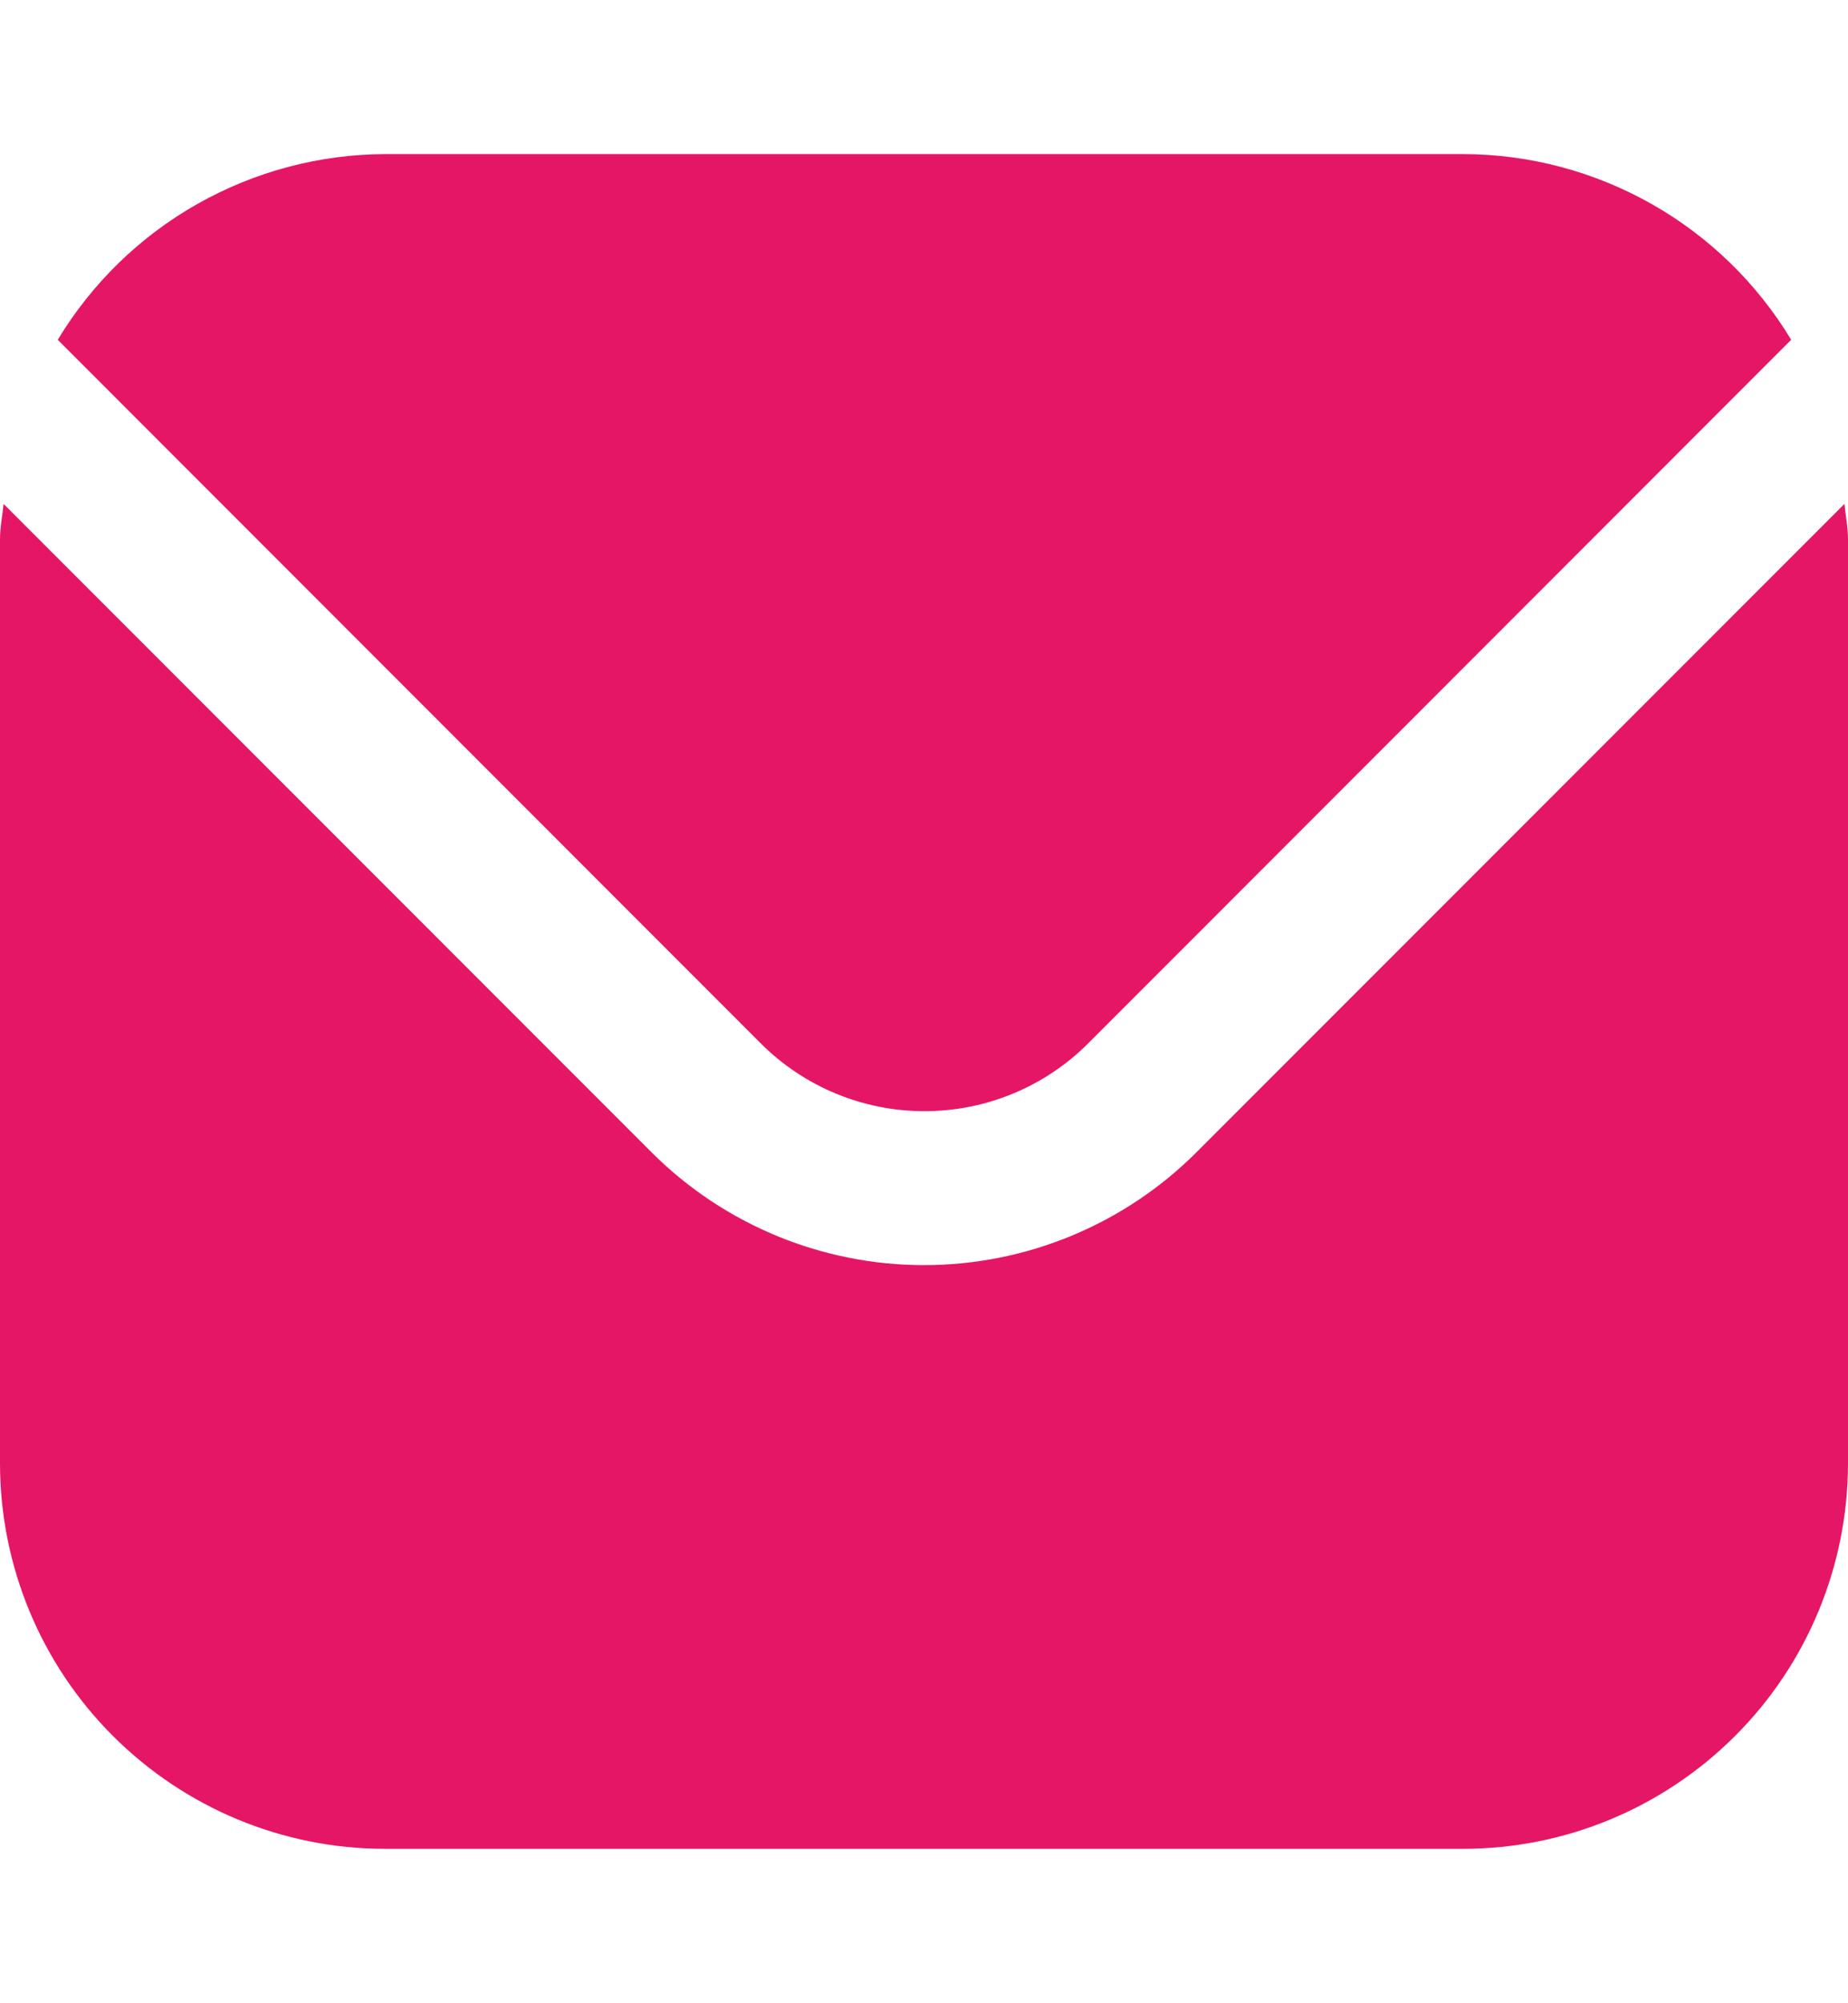 <?xml version="1.0" encoding="UTF-8"?> <svg xmlns="http://www.w3.org/2000/svg" width="12" height="13" viewBox="0 0 12 13" fill="none"><g clip-path="url(#clip0_787_1563)"><path d="M11.977 3.27L7.768 7.479C7.299 7.947 6.663 8.21 6 8.21C5.337 8.21 4.701 7.947 4.232 7.479L0.023 3.27C0.016 3.349 0 3.42 0 3.499V9.499C0.001 10.161 0.264 10.797 0.733 11.265C1.202 11.734 1.837 11.998 2.5 11.998H9.5C10.163 11.998 10.798 11.734 11.267 11.265C11.736 10.797 11.999 10.161 12 9.499V3.499C12 3.42 11.984 3.349 11.977 3.27Z" fill="#E61667"></path><path d="M7.064 6.773L11.631 2.205C11.41 1.839 11.098 1.535 10.725 1.324C10.352 1.113 9.931 1.001 9.503 1H2.503C2.075 1.001 1.654 1.113 1.281 1.324C0.908 1.535 0.596 1.839 0.375 2.205L4.942 6.773C5.224 7.054 5.605 7.211 6.003 7.211C6.401 7.211 6.782 7.054 7.064 6.773Z" fill="#E61667"></path></g><defs><clipPath id="clip0_787_1563"><rect width="12" height="12" fill="white" transform="translate(0 0.5)"></rect></clipPath></defs></svg> 